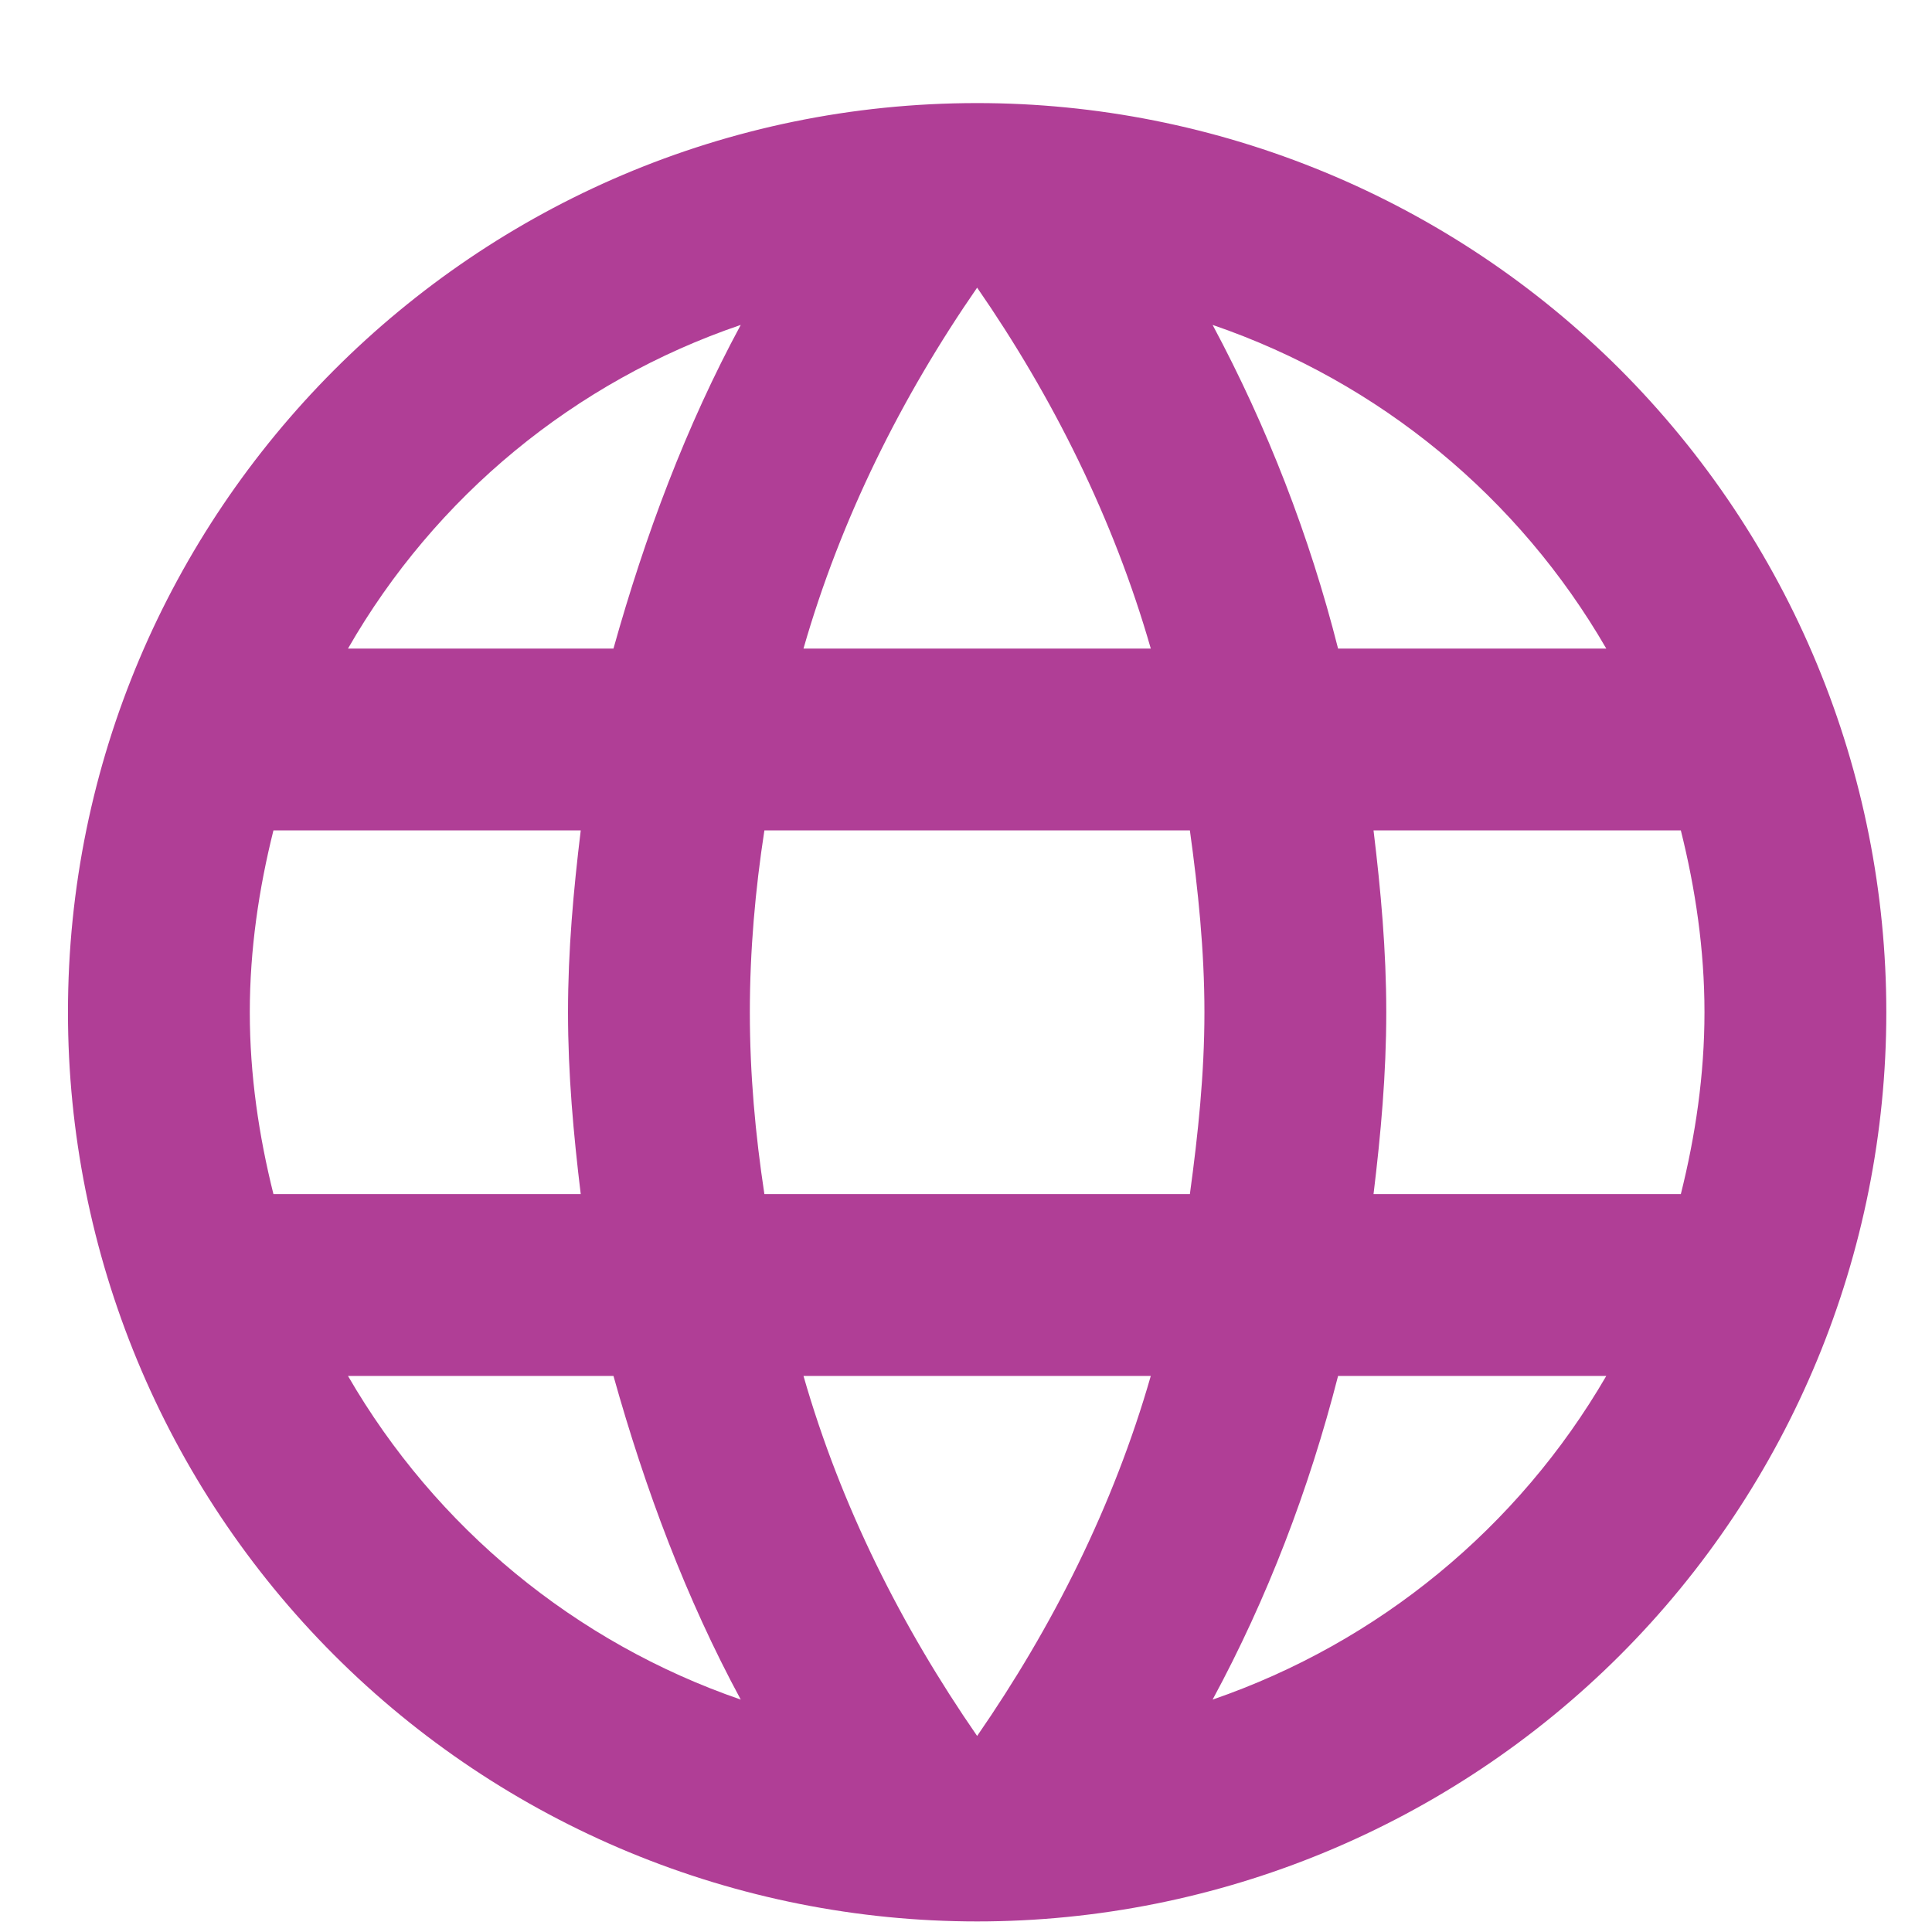<svg width="17" height="17" viewBox="0 0 17 17" fill="none" xmlns="http://www.w3.org/2000/svg">
<path d="M12.086 10.507C12.15 9.979 12.198 9.451 12.198 8.907C12.198 8.363 12.15 7.835 12.086 7.307H14.79C14.918 7.819 14.998 8.355 14.998 8.907C14.998 9.459 14.918 9.995 14.79 10.507M10.67 14.955C11.15 14.067 11.518 13.107 11.774 12.107H14.134C13.359 13.442 12.129 14.453 10.67 14.955ZM10.47 10.507H6.726C6.646 9.979 6.598 9.451 6.598 8.907C6.598 8.363 6.646 7.827 6.726 7.307H10.47C10.542 7.827 10.598 8.363 10.598 8.907C10.598 9.451 10.542 9.979 10.47 10.507ZM8.598 15.275C7.934 14.315 7.398 13.251 7.07 12.107H10.126C9.798 13.251 9.262 14.315 8.598 15.275ZM5.398 5.707H3.062C3.829 4.369 5.057 3.356 6.518 2.859C6.038 3.747 5.678 4.707 5.398 5.707ZM3.062 12.107H5.398C5.678 13.107 6.038 14.067 6.518 14.955C5.061 14.453 3.834 13.441 3.062 12.107ZM2.406 10.507C2.278 9.995 2.198 9.459 2.198 8.907C2.198 8.355 2.278 7.819 2.406 7.307H5.11C5.046 7.835 4.998 8.363 4.998 8.907C4.998 9.451 5.046 9.979 5.11 10.507M8.598 2.531C9.262 3.491 9.798 4.563 10.126 5.707H7.07C7.398 4.563 7.934 3.491 8.598 2.531ZM14.134 5.707H11.774C11.523 4.716 11.152 3.76 10.67 2.859C12.142 3.363 13.366 4.379 14.134 5.707ZM8.598 0.907C4.174 0.907 0.598 4.507 0.598 8.907C0.598 11.029 1.441 13.064 2.941 14.564C3.684 15.307 4.566 15.896 5.536 16.298C6.507 16.7 7.547 16.907 8.598 16.907C10.719 16.907 12.754 16.064 14.255 14.564C15.755 13.064 16.598 11.029 16.598 8.907C16.598 7.857 16.391 6.816 15.989 5.846C15.587 4.875 14.997 3.993 14.255 3.25C13.512 2.507 12.63 1.918 11.659 1.516C10.688 1.114 9.648 0.907 8.598 0.907Z" fill="#B03E96"/>
</svg>
